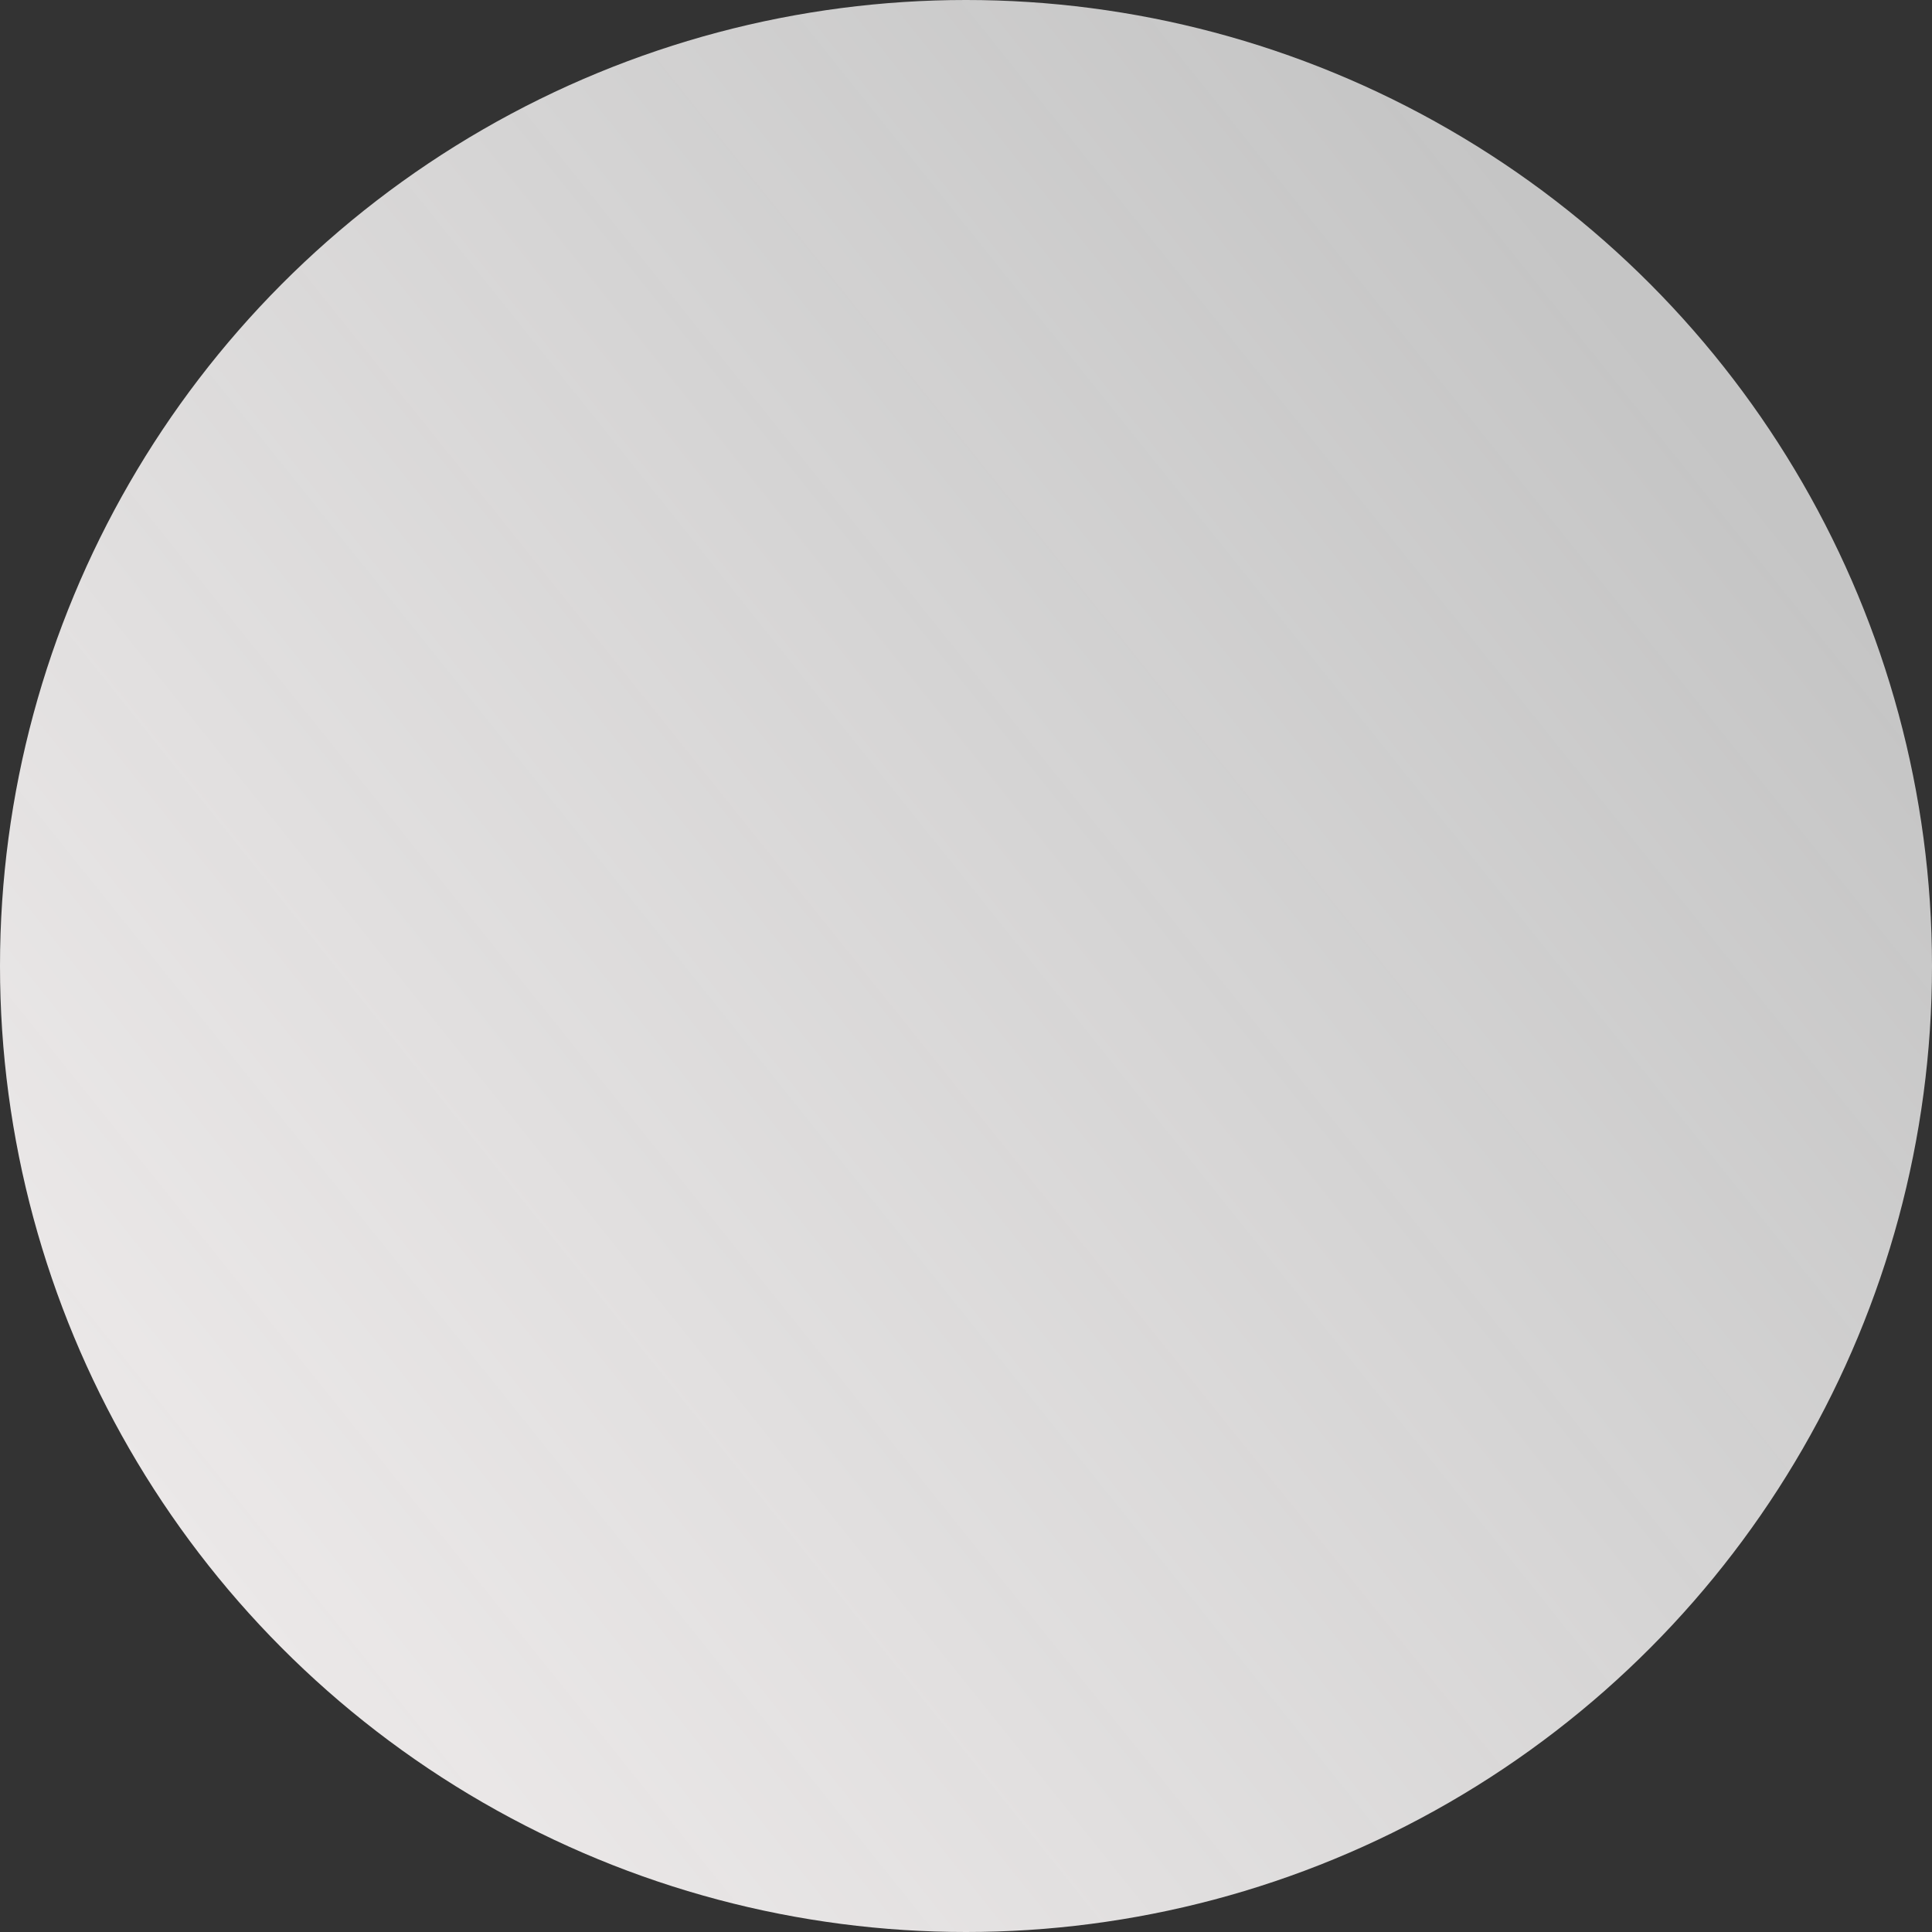 <?xml version="1.0" encoding="UTF-8"?>
<svg width="16px" height="16px" viewBox="0 0 16 16" version="1.1" xmlns="http://www.w3.org/2000/svg" xmlns:xlink="http://www.w3.org/1999/xlink">
    <rect x="0" y="0" width="16" height="16" fill="#333333" stroke="none"/>
    <!-- Generator: Sketch 53.2 (72643) - https://sketchapp.com -->
    <title>transparent</title>
    <desc>Created with Sketch.</desc>
    <defs>
        <linearGradient x1="86.483%" y1="20.879%" x2="11.221%" y2="81.248%" id="linearGradient-1">
            <stop stop-color="#FBFBFB" stop-opacity="0.73" offset="0%"></stop>
            <stop stop-color="#EBE8E8" offset="100%"></stop>
        </linearGradient>
    </defs>
    <g id="Page-1" stroke="none" stroke-width="1" fill="none" fill-rule="evenodd">
        <g id="Artboard" transform="translate(-84, -216)" fill="url(#linearGradient-1)" fill-rule="nonzero">
            <g id="transparent" transform="translate(84, 216)">
                <circle cx="8" cy="8" r="8"></circle>
            </g>
        </g>
    </g>
</svg>